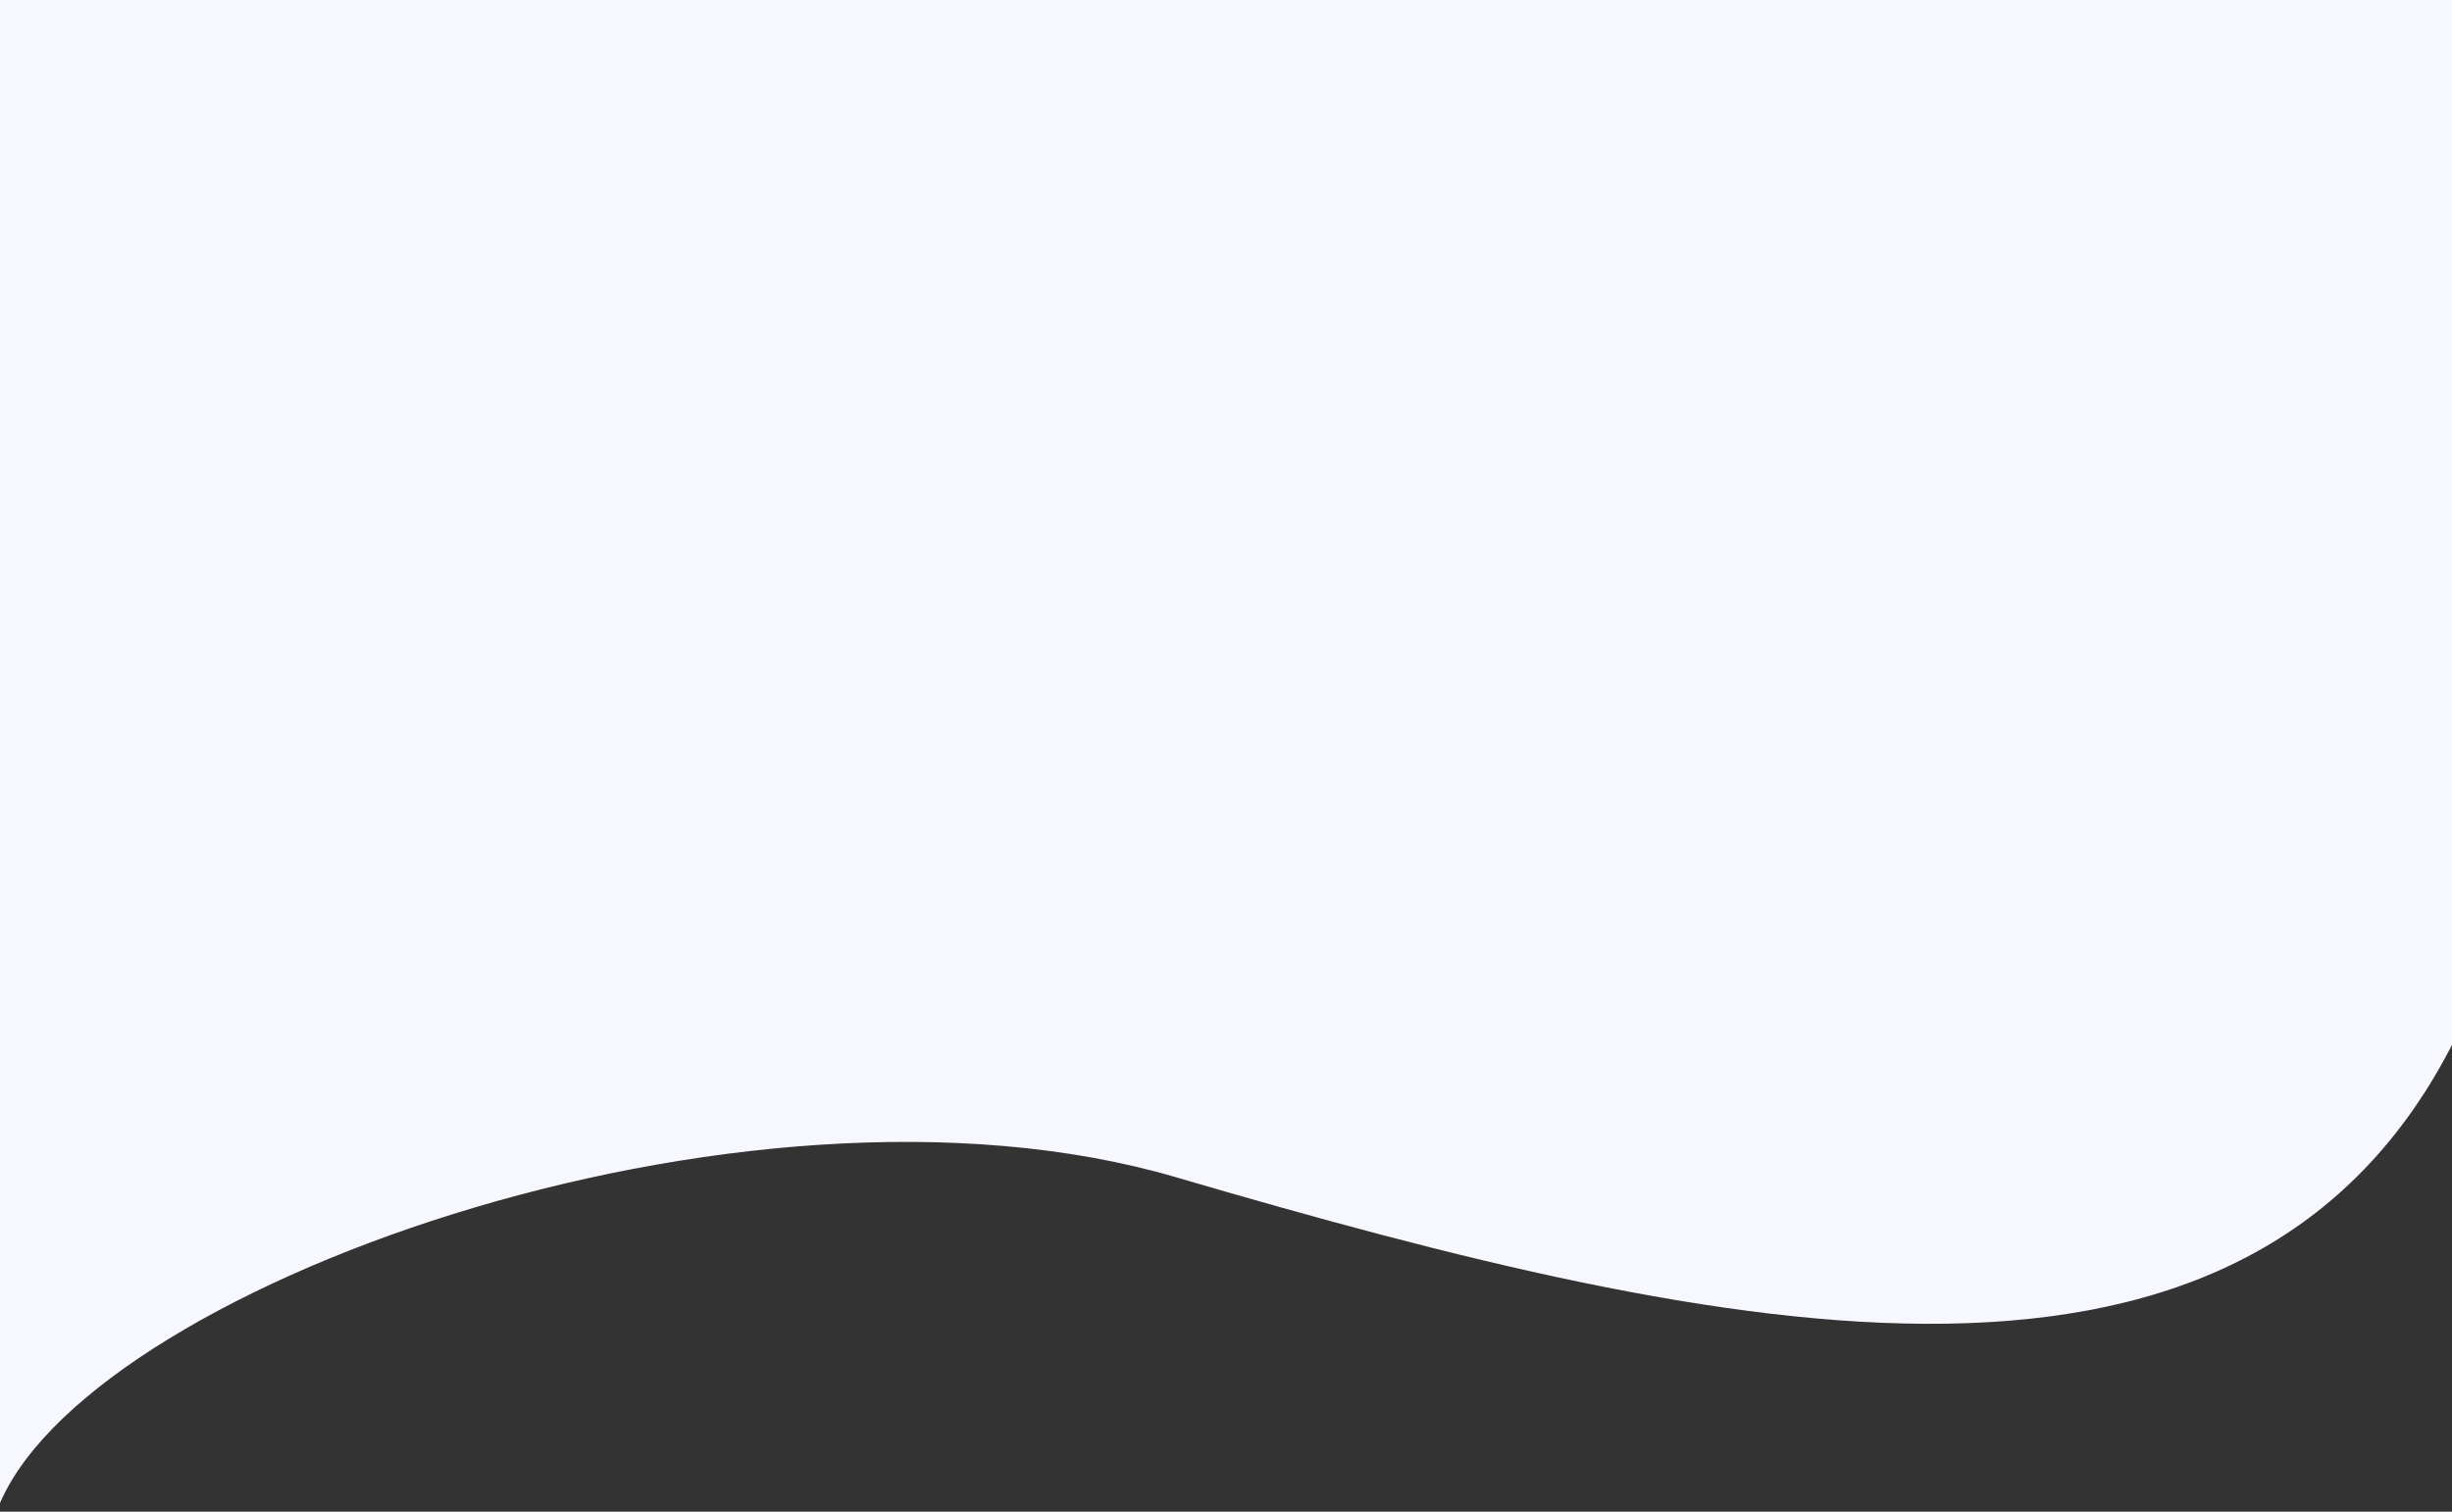 <svg fill="none" height="888" viewBox="0 0 1440 888" width="1440" xmlns="http://www.w3.org/2000/svg"><rect x="0" y="0" width="1440" height="888" fill="#333333" stroke="none"/><path d="m690.48 691.509c-254.677-74.632-645.447 66.663-692.48 196.491v-888h1444v609.881c-121.08 242.552-424.64 177.42-751.52 81.628z" fill="#f6f7ff"/></svg>